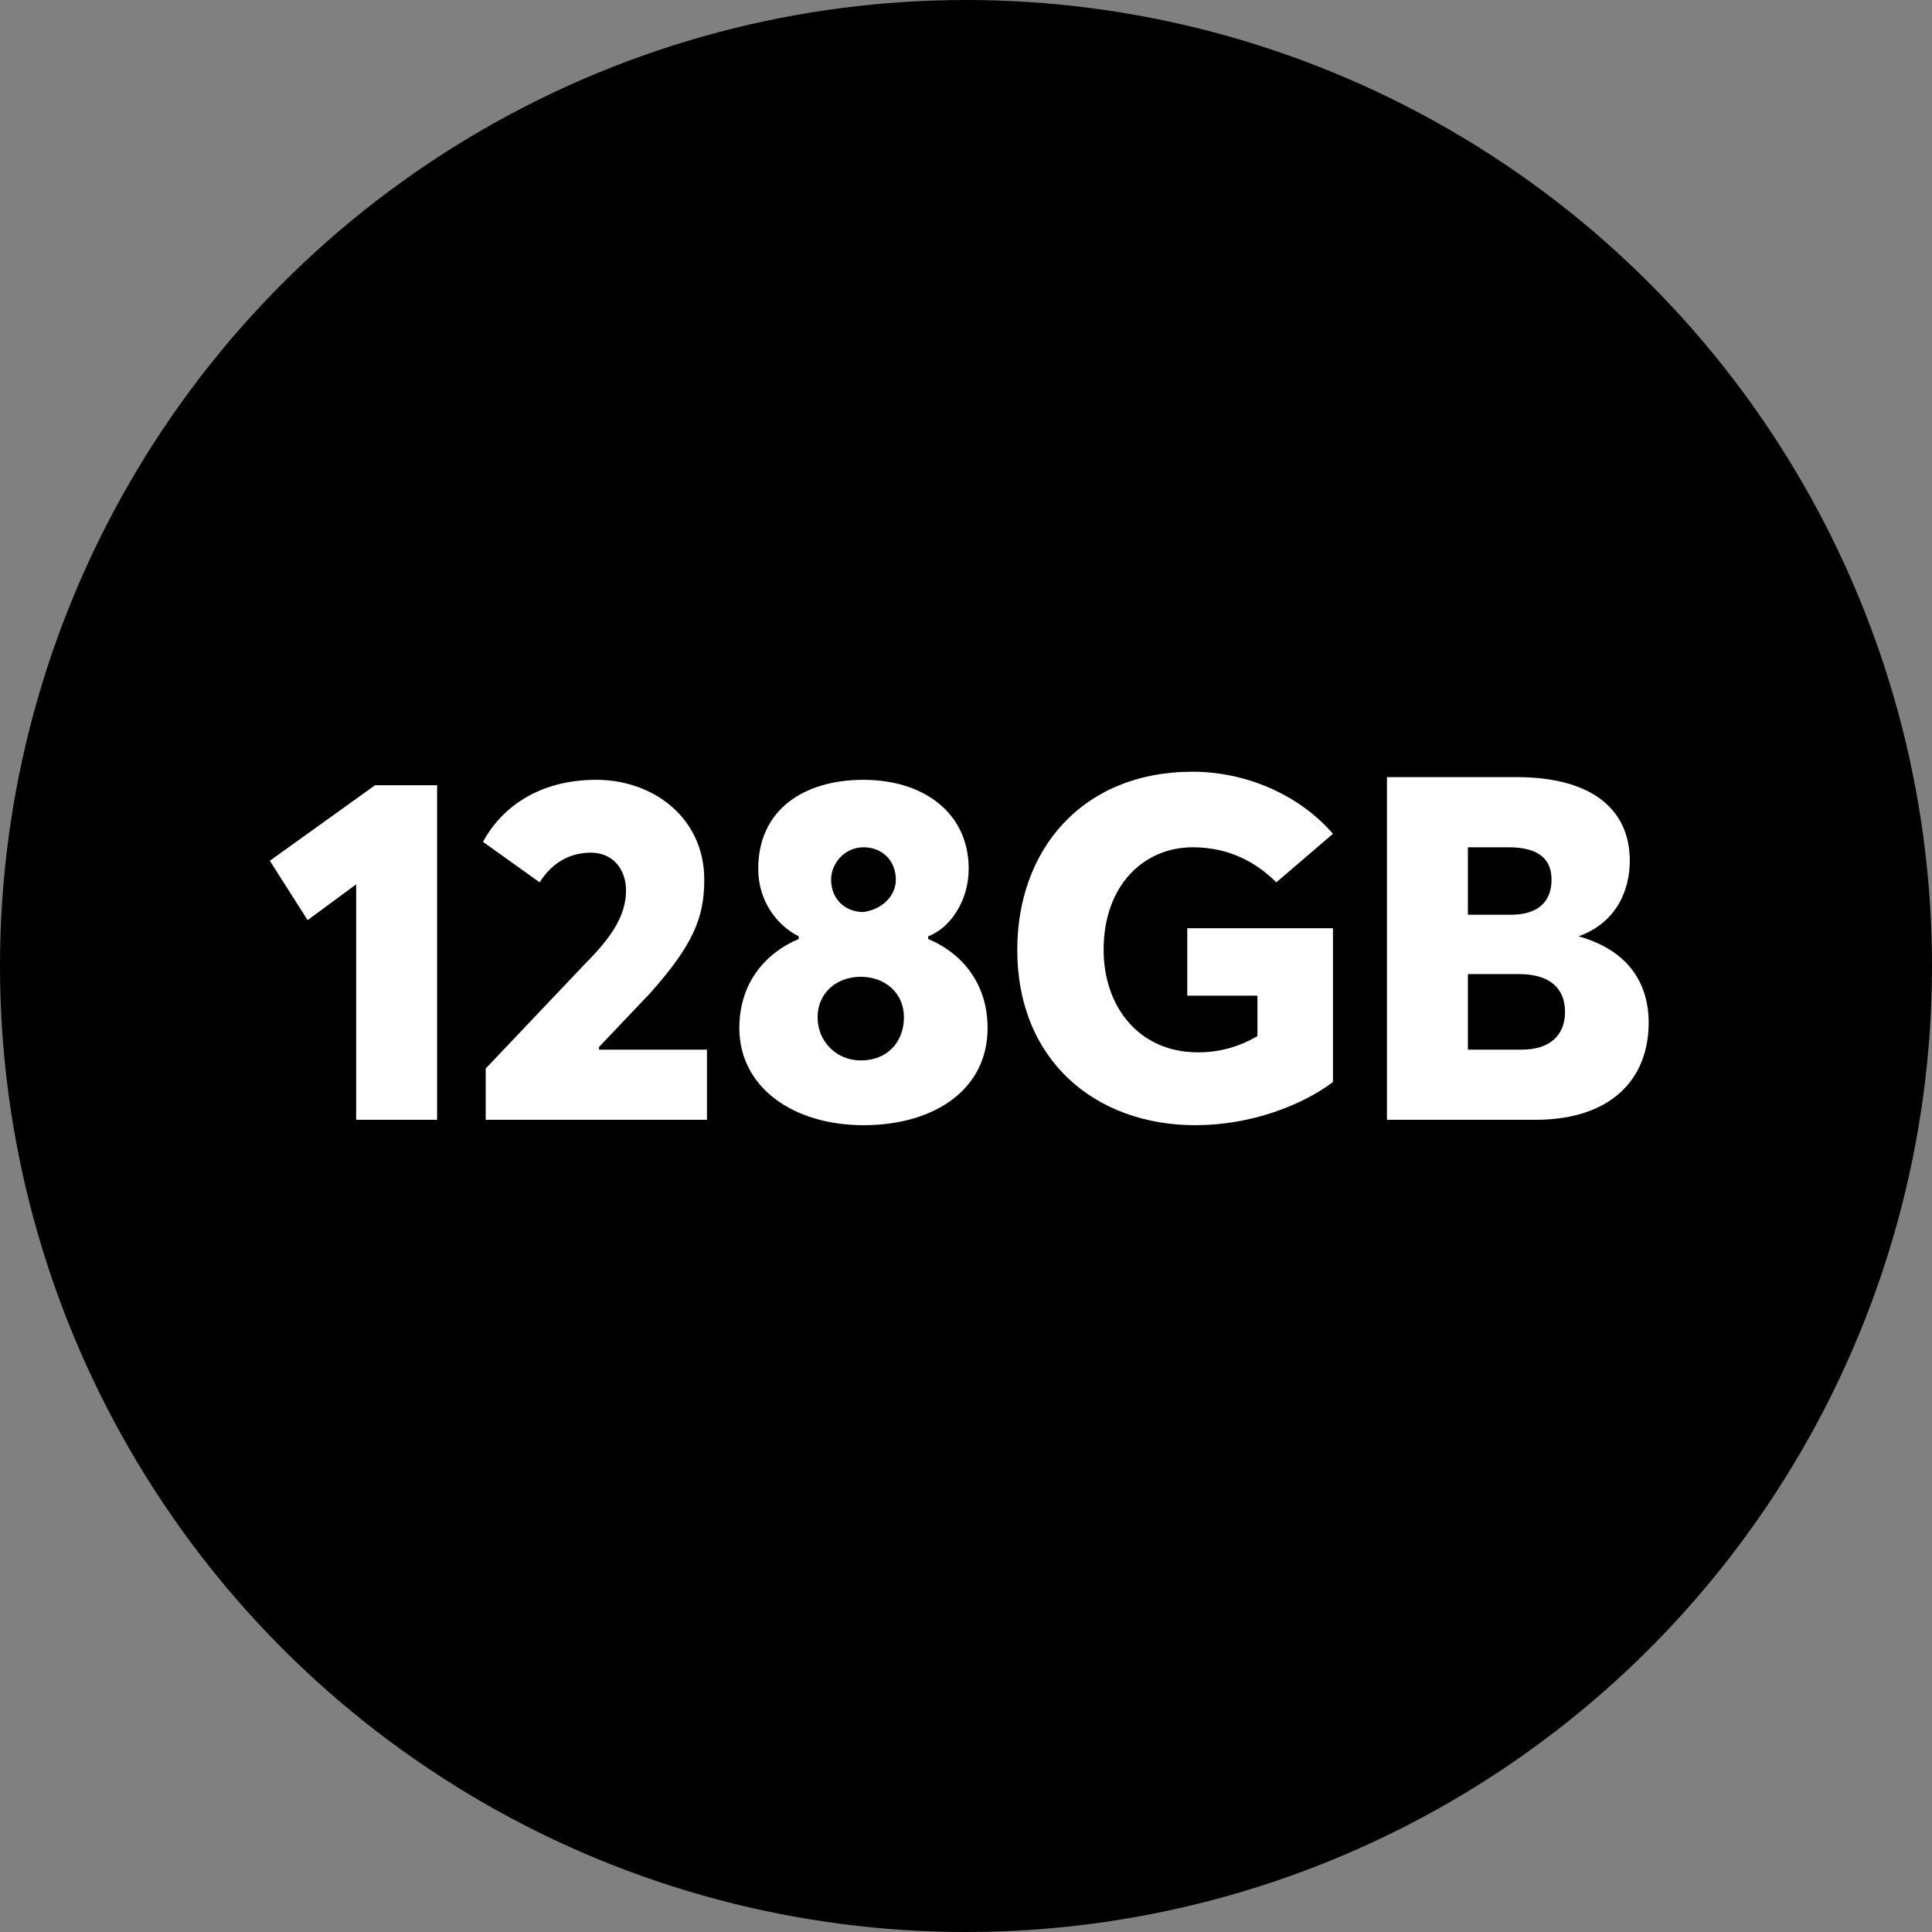 <?xml version="1.0" encoding="utf-8"?>
<!-- Generator: Adobe Illustrator 27.9.0, SVG Export Plug-In . SVG Version: 6.00 Build 0)  -->
<svg version="1.1" id="Layer_1" xmlns="http://www.w3.org/2000/svg" xmlns:xlink="http://www.w3.org/1999/xlink" x="0px" y="0px"
	 width="71.6px" height="71.6px" viewBox="0 0 71.6 71.6" style="enable-background:new 0 0 71.6 71.6;" xml:space="preserve">
<rect x="0" y="0" width="71.6" height="71.6" fill="#808080" stroke="none"/>
<style type="text/css">
	.st0{fill:#FFFFFF;}
</style>
<circle cx="35.8" cy="35.8" r="35.8"/>
<g>
	<path class="st0" d="M13.3,32.7l-1.9,1.4L10,31.9l3.9-2.8h2.3v12.4h-3V32.7z"/>
	<path class="st0" d="M18,39.6l3.7-3.9c1-1,1.5-1.8,1.5-2.7c0-0.8-0.5-1.4-1.3-1.4c-0.7,0-1.4,0.3-1.9,1.1l-2.1-1.5
		c0.7-1.3,2.1-2.3,4.2-2.3c2.1,0,4,1.4,4,3.7c0,1.4-0.4,2.4-2,4.2l-1.9,2l0,0.1h4v2.6H18L18,39.6z"/>
	<path class="st0" d="M27.4,38.1c0-1.7,1-2.8,2.2-3.3v-0.1c-0.8-0.4-1.5-1.3-1.5-2.5c0-2.2,1.7-3.3,3.9-3.3c2.2,0,3.9,1.2,3.9,3.3
		c0,1.2-0.7,2.2-1.5,2.5v0.1c1.2,0.5,2.2,1.6,2.2,3.3c0,2.3-2,3.6-4.6,3.6C29.4,41.7,27.4,40.3,27.4,38.1z M33.5,37.7
		c0-0.9-0.7-1.5-1.6-1.5c-0.9,0-1.6,0.6-1.6,1.5c0,0.9,0.7,1.6,1.6,1.6C32.9,39.3,33.5,38.6,33.5,37.7z M33.2,32.6
		c0-0.7-0.5-1.2-1.2-1.2c-0.7,0-1.2,0.6-1.2,1.2c0,0.7,0.5,1.2,1.2,1.2C32.7,33.7,33.2,33.2,33.2,32.6z"/>
	<path class="st0" d="M37.7,35.2c0-3.7,2.4-6.6,6.5-6.6c1.9,0,3.9,0.8,5.2,2.3l-2.1,1.8c-0.7-0.7-1.7-1.3-3.1-1.3
		c-1.8,0-3.3,1.4-3.3,3.8c0,2.1,1.3,3.8,3.5,3.8c0.8,0,1.5-0.2,2.2-0.6v-1.5H44v-2.5h5.4v5.7c-1.2,0.9-3.1,1.6-5.1,1.6
		C40.6,41.7,37.7,39.3,37.7,35.2z"/>
	<path class="st0" d="M51.4,28.8h4.8c2.8,0,4.2,1.2,4.2,3.1c0,1.1-0.5,2.3-1.9,2.8v0c1.8,0.5,2.6,1.7,2.6,3.2c0,2.1-1.4,3.6-4.2,3.6
		h-5.5V28.8z M56,33.9c0.9,0,1.5-0.4,1.5-1.3c0-0.7-0.4-1.2-1.6-1.2h-1.5v2.5H56z M56.4,38.9c1,0,1.6-0.5,1.6-1.4
		c0-0.9-0.6-1.4-1.7-1.4h-1.9v2.8H56.4z"/>
</g>
</svg>
